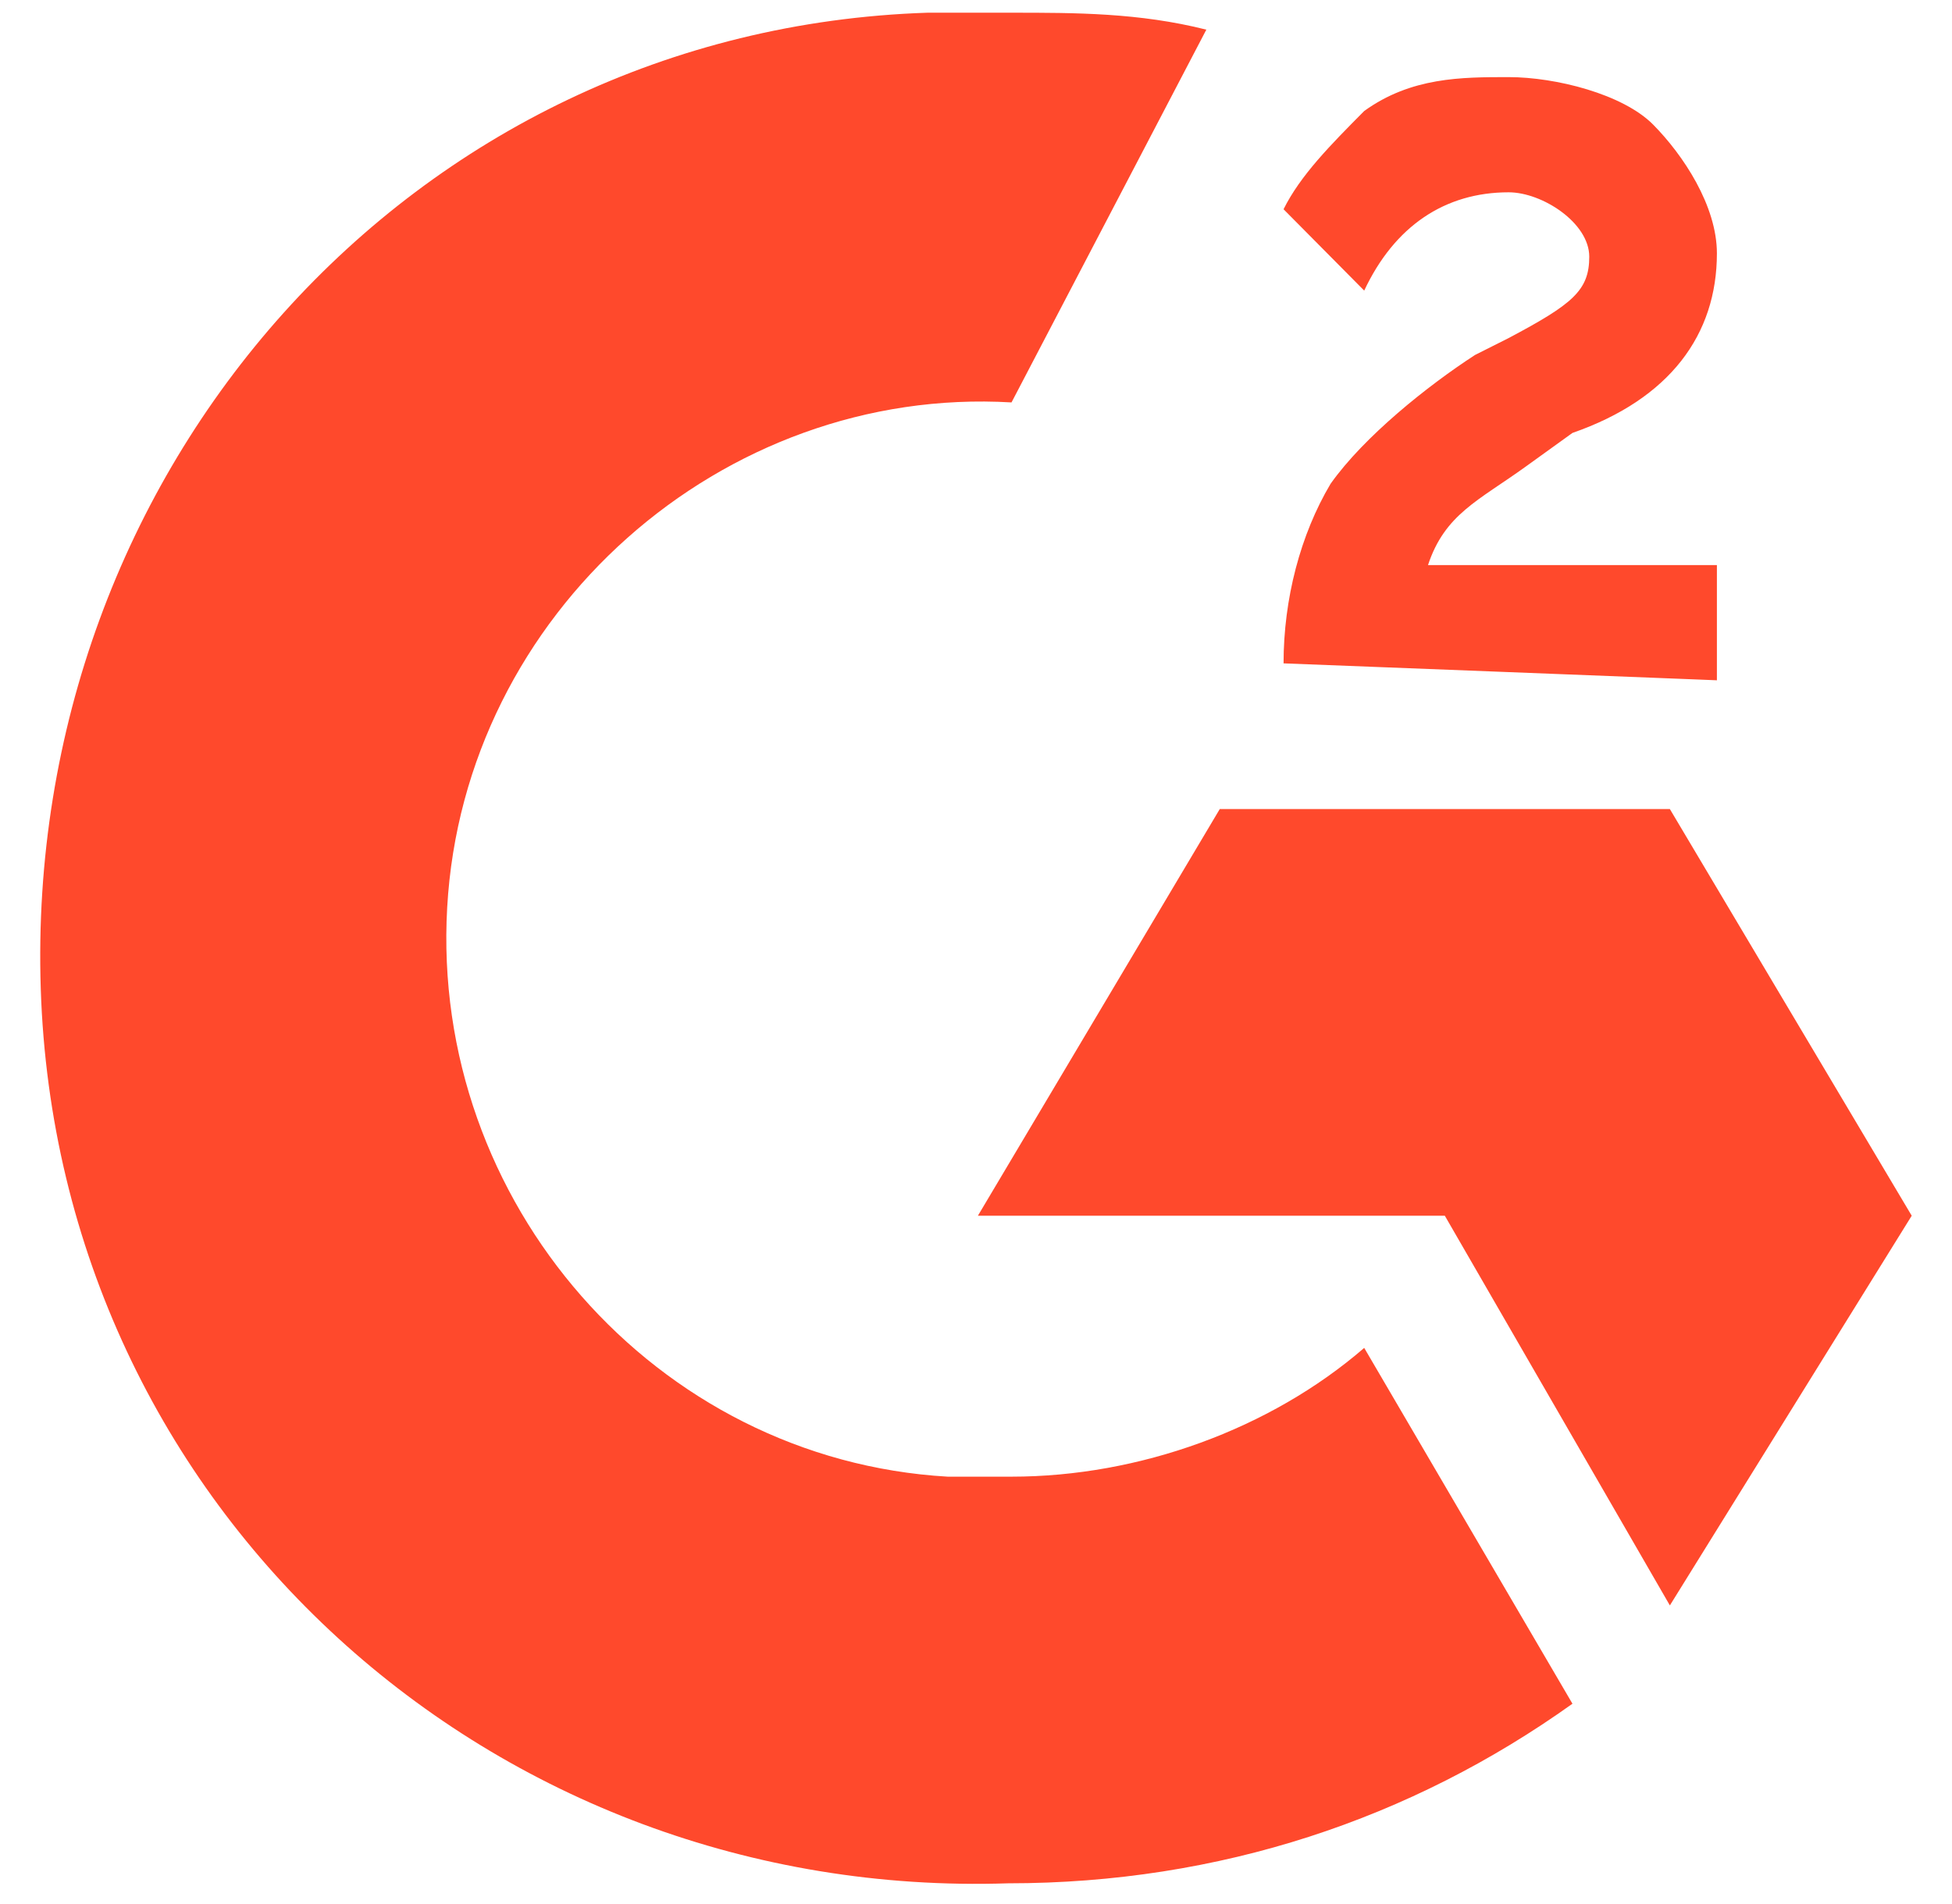 <svg width="41" height="40" viewBox="0 0 41 40" fill="none" xmlns="http://www.w3.org/2000/svg">
<path d="M21.246 0.267C22.586 0.267 23.927 0.267 25.338 0.623L21.246 8.454C15.178 8.098 9.745 12.868 9.393 19.062C9.04 25.255 13.767 30.666 19.905 31.022H21.246C23.927 31.022 26.678 30.025 28.654 28.317L33.028 35.792C29.641 38.212 25.62 39.565 21.175 39.565C10.38 39.921 1.209 31.734 0.856 20.77C0.503 9.878 8.617 0.623 19.482 0.267C19.552 0.267 21.246 0.267 21.246 0.267ZM35.074 16.997L40.154 25.54L35.074 33.727L30.347 25.54H20.54L25.62 16.997H35.074ZM26.96 13.936C26.96 12.583 27.313 11.231 27.948 10.163C28.654 9.166 29.994 8.098 30.982 7.457L31.688 7.102C33.028 6.39 33.381 6.105 33.381 5.393C33.381 4.681 32.393 4.04 31.688 4.04C30.347 4.04 29.289 4.752 28.654 6.105L26.96 4.396C27.313 3.684 27.948 3.044 28.654 2.332C29.641 1.62 30.7 1.62 31.688 1.62C32.675 1.62 34.086 1.976 34.721 2.616C35.356 3.257 36.062 4.325 36.062 5.322C36.062 7.03 35.074 8.383 33.028 9.095L32.04 9.807C31.052 10.519 30.347 10.803 29.994 11.871H36.062V14.292C36.132 14.292 26.96 13.936 26.96 13.936Z" fill="#FF492C"/>
</svg>
